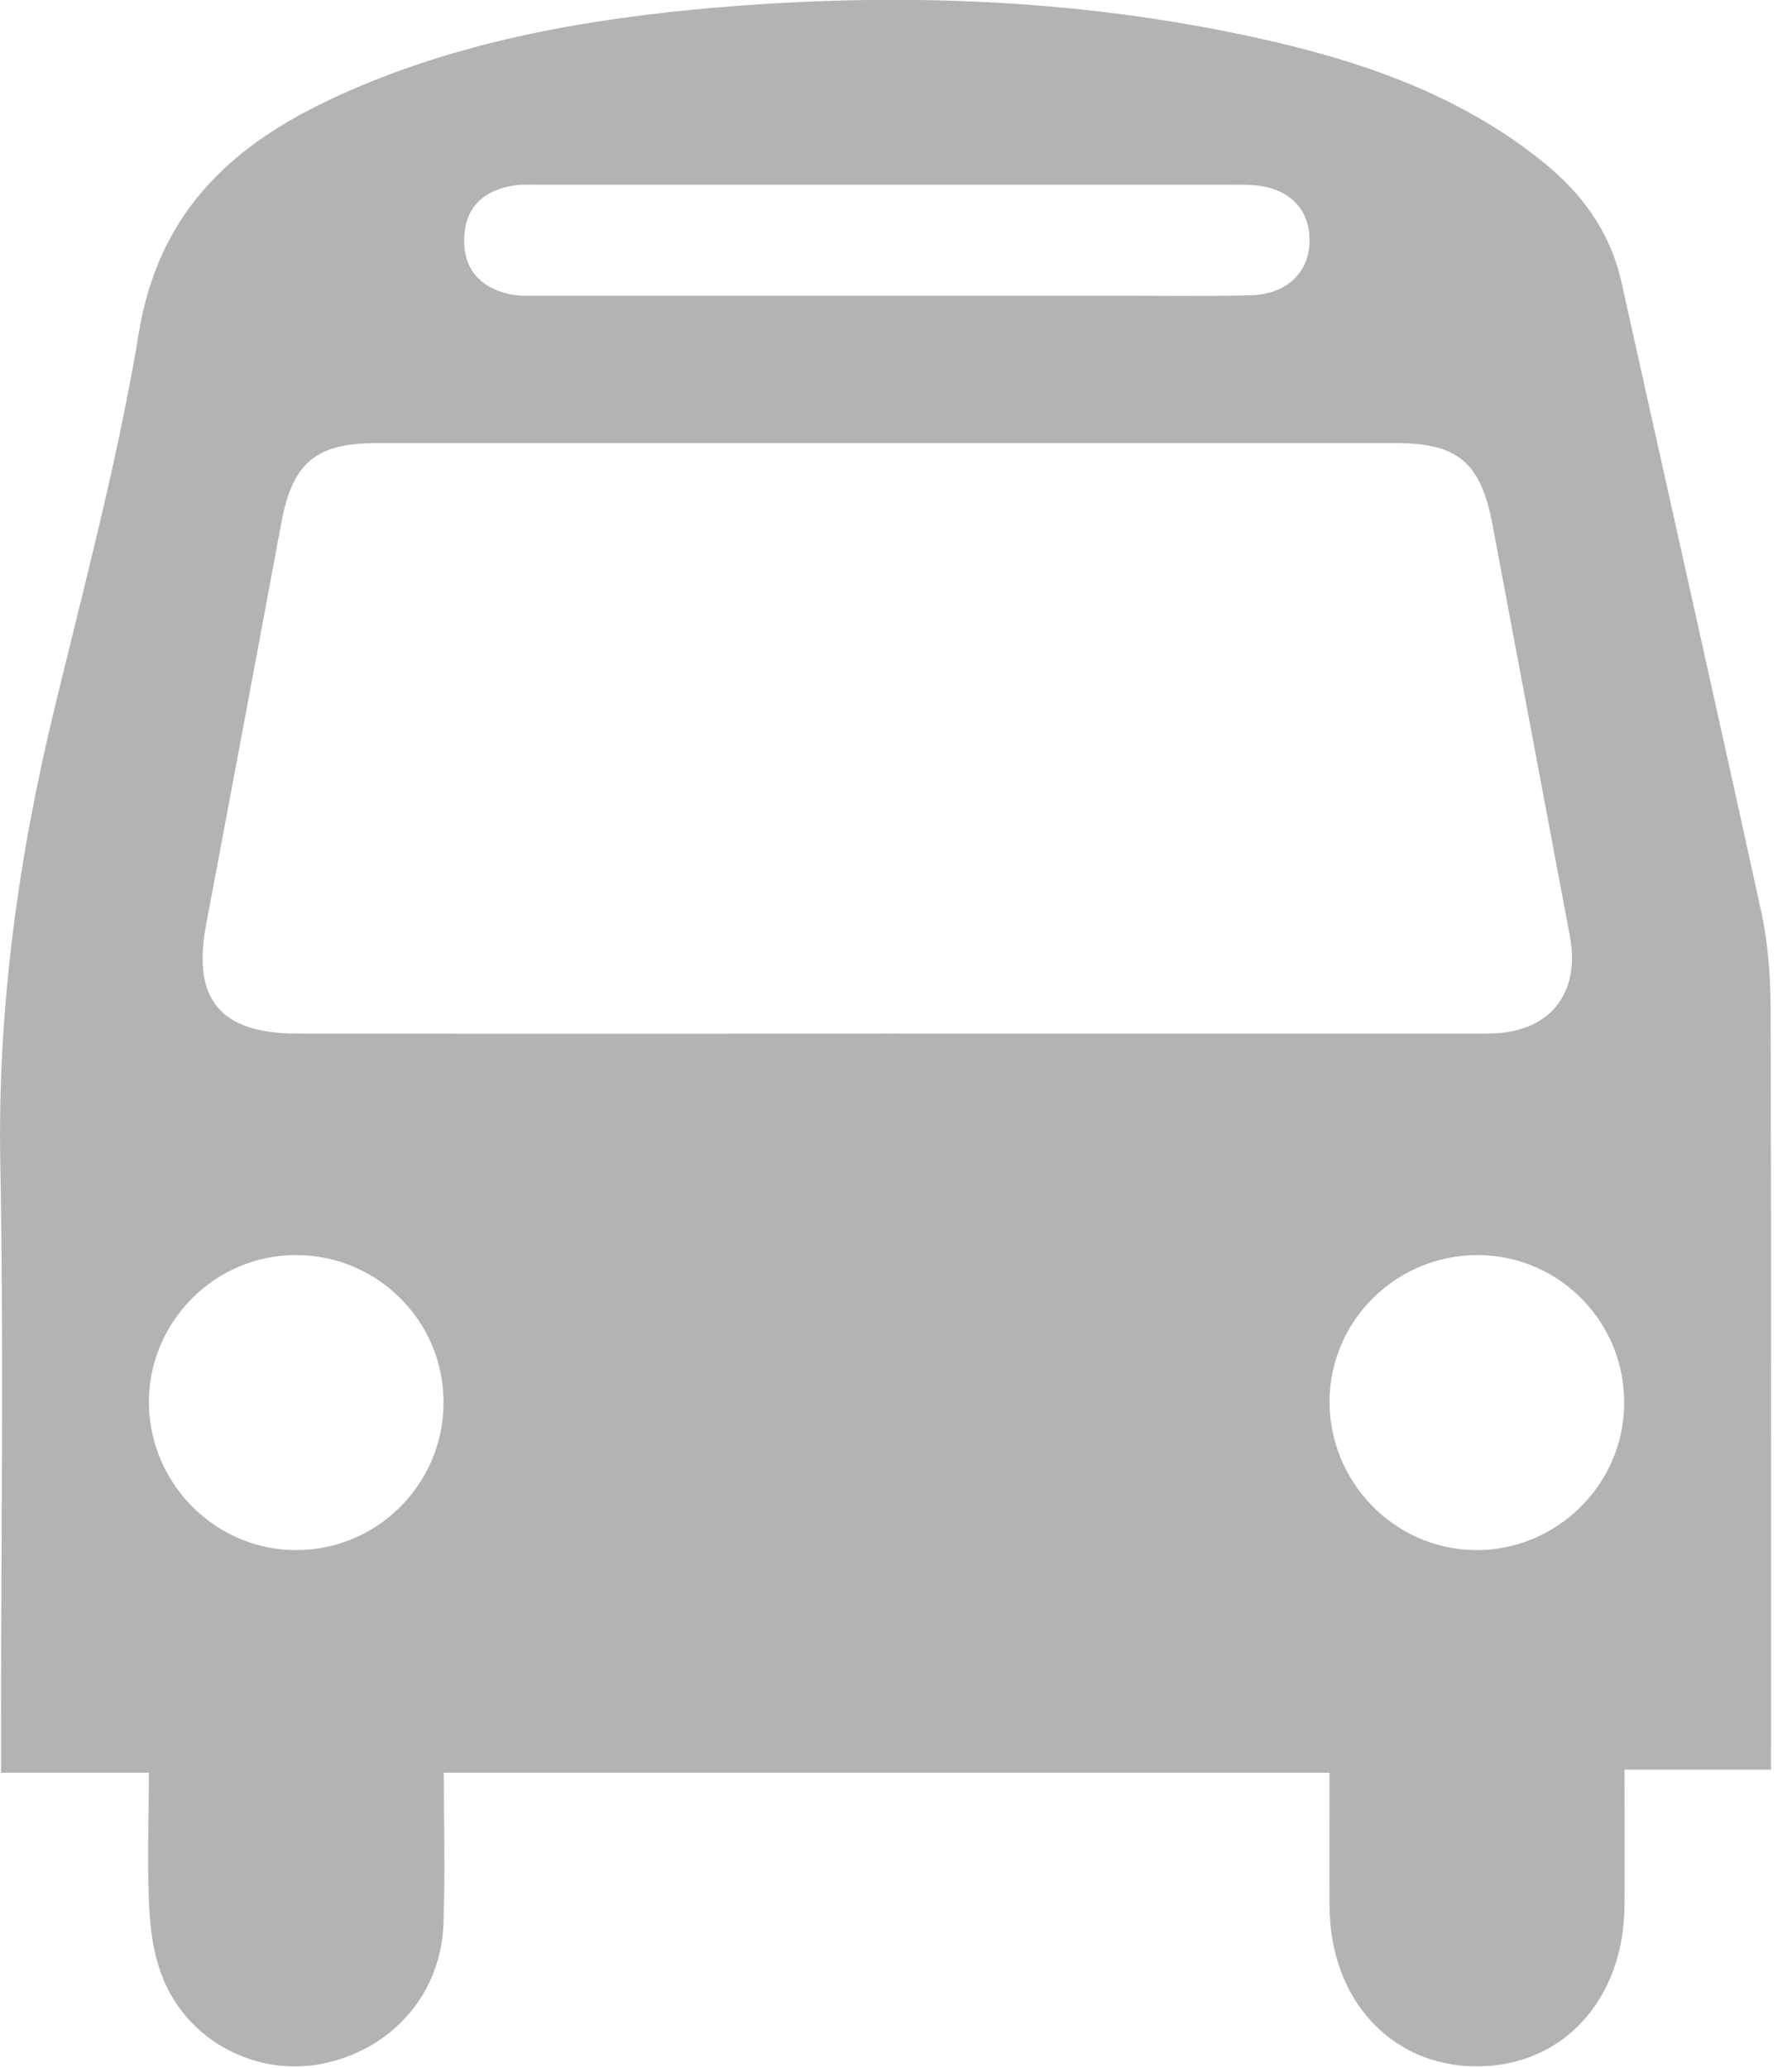 <?xml version="1.0" encoding="UTF-8" standalone="no"?>
<!DOCTYPE svg PUBLIC "-//W3C//DTD SVG 1.1//EN" "http://www.w3.org/Graphics/SVG/1.1/DTD/svg11.dtd">
<svg width="100%" height="100%" viewBox="0 0 52 60" version="1.1" xmlns="http://www.w3.org/2000/svg" xmlns:xlink="http://www.w3.org/1999/xlink" xml:space="preserve" style="fill-rule:evenodd;clip-rule:evenodd;stroke-linejoin:round;stroke-miterlimit:1.414;">
    <g id="Modo-de-aislamiento" transform="matrix(1,0,0,1,-1068.67,-1108.03)">
        <path d="M1115.8,1148.79C1115.84,1146.43 1113.95,1144.48 1111.6,1144.45C1109.23,1144.42 1107.28,1146.31 1107.25,1148.66C1107.23,1151.02 1109.11,1152.97 1111.46,1153.01C1113.81,1153.04 1115.77,1151.14 1115.8,1148.79M1081.54,1148.71C1081.54,1146.36 1079.61,1144.44 1077.25,1144.45C1074.9,1144.45 1072.98,1146.39 1072.99,1148.74C1073.01,1151.1 1074.94,1153.02 1077.28,1153.01C1079.64,1153 1081.55,1151.07 1081.54,1148.71M1094.35,1116.61C1096.52,1116.61 1098.7,1116.61 1100.88,1116.61C1102.23,1116.61 1103.59,1116.63 1104.94,1116.6C1106.02,1116.58 1106.69,1115.91 1106.67,1114.97C1106.66,1114.06 1106.03,1113.46 1105,1113.4C1104.82,1113.39 1104.64,1113.39 1104.46,1113.39C1097.75,1113.39 1091.05,1113.39 1084.34,1113.39C1084.05,1113.39 1083.76,1113.37 1083.48,1113.43C1082.64,1113.59 1082.15,1114.11 1082.14,1114.97C1082.12,1115.83 1082.6,1116.37 1083.43,1116.56C1083.74,1116.63 1084.07,1116.61 1084.39,1116.61C1087.71,1116.61 1091.03,1116.61 1094.35,1116.61M1094.4,1138.02C1100.22,1138.02 1106.03,1138.03 1111.85,1138.02C1113.62,1138.02 1114.55,1136.88 1114.22,1135.17C1113.47,1131.18 1112.72,1127.2 1111.97,1123.21C1111.64,1121.47 1110.97,1120.89 1109.22,1120.89C1099.33,1120.89 1089.45,1120.89 1079.57,1120.89C1077.83,1120.89 1077.15,1121.47 1076.83,1123.22C1076.11,1127.1 1075.38,1130.99 1074.65,1134.87C1074.24,1137.03 1075.07,1138.02 1077.28,1138.02C1082.99,1138.03 1088.7,1138.03 1094.4,1138.02M1107.25,1159.47L1081.55,1159.47C1081.55,1160.94 1081.59,1162.39 1081.54,1163.84C1081.47,1165.84 1080.12,1167.42 1078.18,1167.88C1076.34,1168.32 1074.37,1167.44 1073.51,1165.69C1073.2,1165.05 1073.05,1164.27 1073.01,1163.54C1072.93,1162.23 1072.99,1160.91 1072.99,1159.47L1068.7,1159.47C1068.7,1158.97 1068.7,1158.6 1068.7,1158.22C1068.7,1152.76 1068.78,1147.3 1068.68,1141.84C1068.59,1137.31 1069.2,1132.9 1070.27,1128.51C1071.14,1124.92 1072.1,1121.32 1072.7,1117.68C1073.26,1114.29 1075.27,1112.34 1078.16,1110.96C1081.52,1109.36 1085.12,1108.67 1088.78,1108.31C1094.24,1107.79 1099.68,1107.94 1105.06,1109.11C1108.08,1109.77 1110.97,1110.74 1113.42,1112.71C1114.57,1113.63 1115.39,1114.75 1115.72,1116.21C1117.07,1122.29 1118.44,1128.37 1119.77,1134.45C1119.97,1135.35 1120.04,1136.29 1120.05,1137.22C1120.07,1144.56 1120.06,1151.91 1120.06,1159.38L1115.81,1159.38C1115.81,1160.76 1115.82,1162.03 1115.81,1163.3C1115.8,1166.07 1114,1168.01 1111.49,1167.99C1109.02,1167.97 1107.26,1166.04 1107.25,1163.33C1107.24,1162.08 1107.25,1160.84 1107.25,1159.47" style="fill:rgb(179,179,179);fill-rule:nonzero;"/>
    </g>
</svg>
